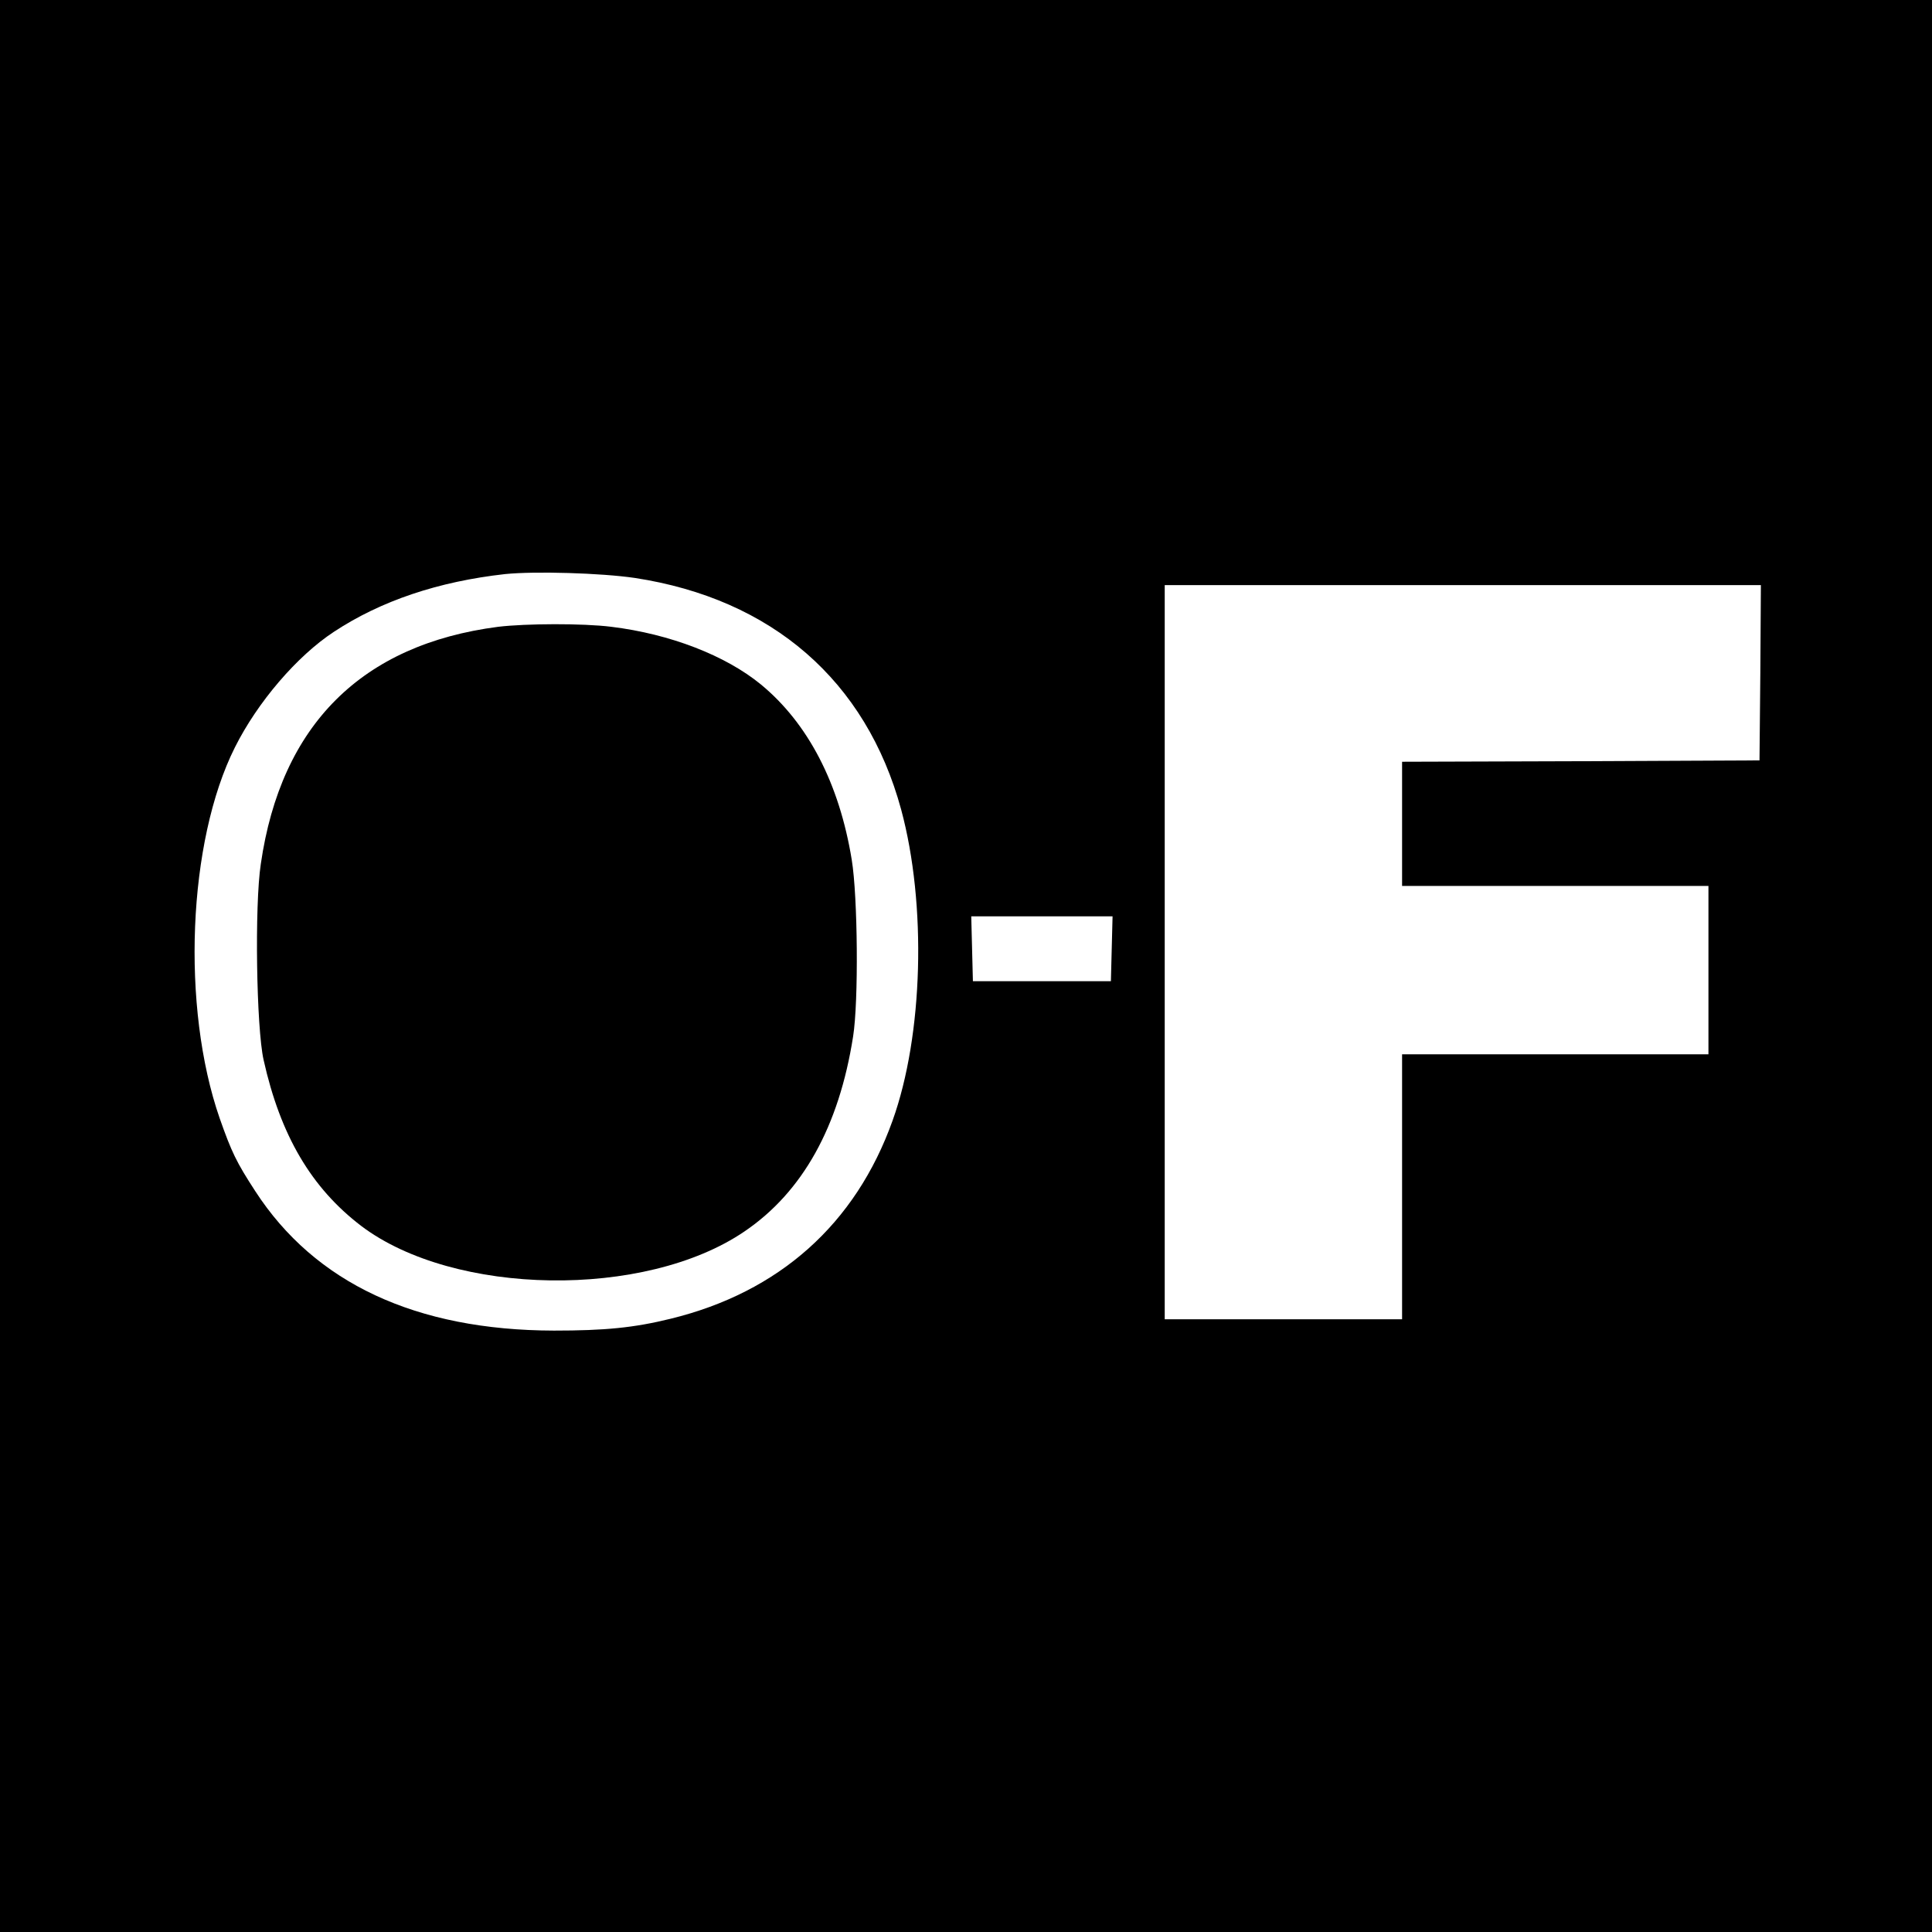 <?xml version="1.0" standalone="no"?>
<!DOCTYPE svg PUBLIC "-//W3C//DTD SVG 20010904//EN"
 "http://www.w3.org/TR/2001/REC-SVG-20010904/DTD/svg10.dtd">
<svg version="1.0" xmlns="http://www.w3.org/2000/svg"
 width="700pt" height="700pt" viewBox="0 0 700 700"
 preserveAspectRatio="xMidYMid meet">
<g transform="translate(0,700) scale(0.1,-0.1)"
fill="#000000" stroke="none">
<path d="M0 3500 l0 -3500 3500 0 3500 0 0 3500 0 3500 -3500 0 -3500 0 0
-3500z m2300 1406 c497 -76 838 -372 965 -839 93 -344 80 -818 -31 -1127 -134
-375 -411 -622 -804 -718 -134 -33 -239 -43 -423 -43 -500 1 -866 172 -1082
505 -69 106 -86 142 -129 264 -140 403 -116 1003 55 1344 82 164 225 331 359
419 170 112 378 182 620 209 109 11 347 4 470 -14z m4078 -343 l-3 -318 -647
-3 -648 -2 0 -225 0 -225 555 0 555 0 0 -305 0 -305 -555 0 -555 0 0 -480 0
-480 -430 0 -430 0 0 1330 0 1330 1080 0 1080 0 -2 -317z m-2350 -1000 l-3
-118 -250 0 -250 0 -3 118 -3 117 256 0 256 0 -3 -117z"/>
<path d="M1805 4729 c-494 -64 -787 -355 -860 -859 -23 -151 -16 -594 10 -710
61 -274 173 -464 354 -602 336 -254 1028 -265 1388 -20 211 143 343 380 394
707 20 126 17 506 -5 640 -45 276 -158 494 -329 635 -128 105 -329 183 -542
209 -104 13 -309 12 -410 0z"/>
</g>
</svg>

